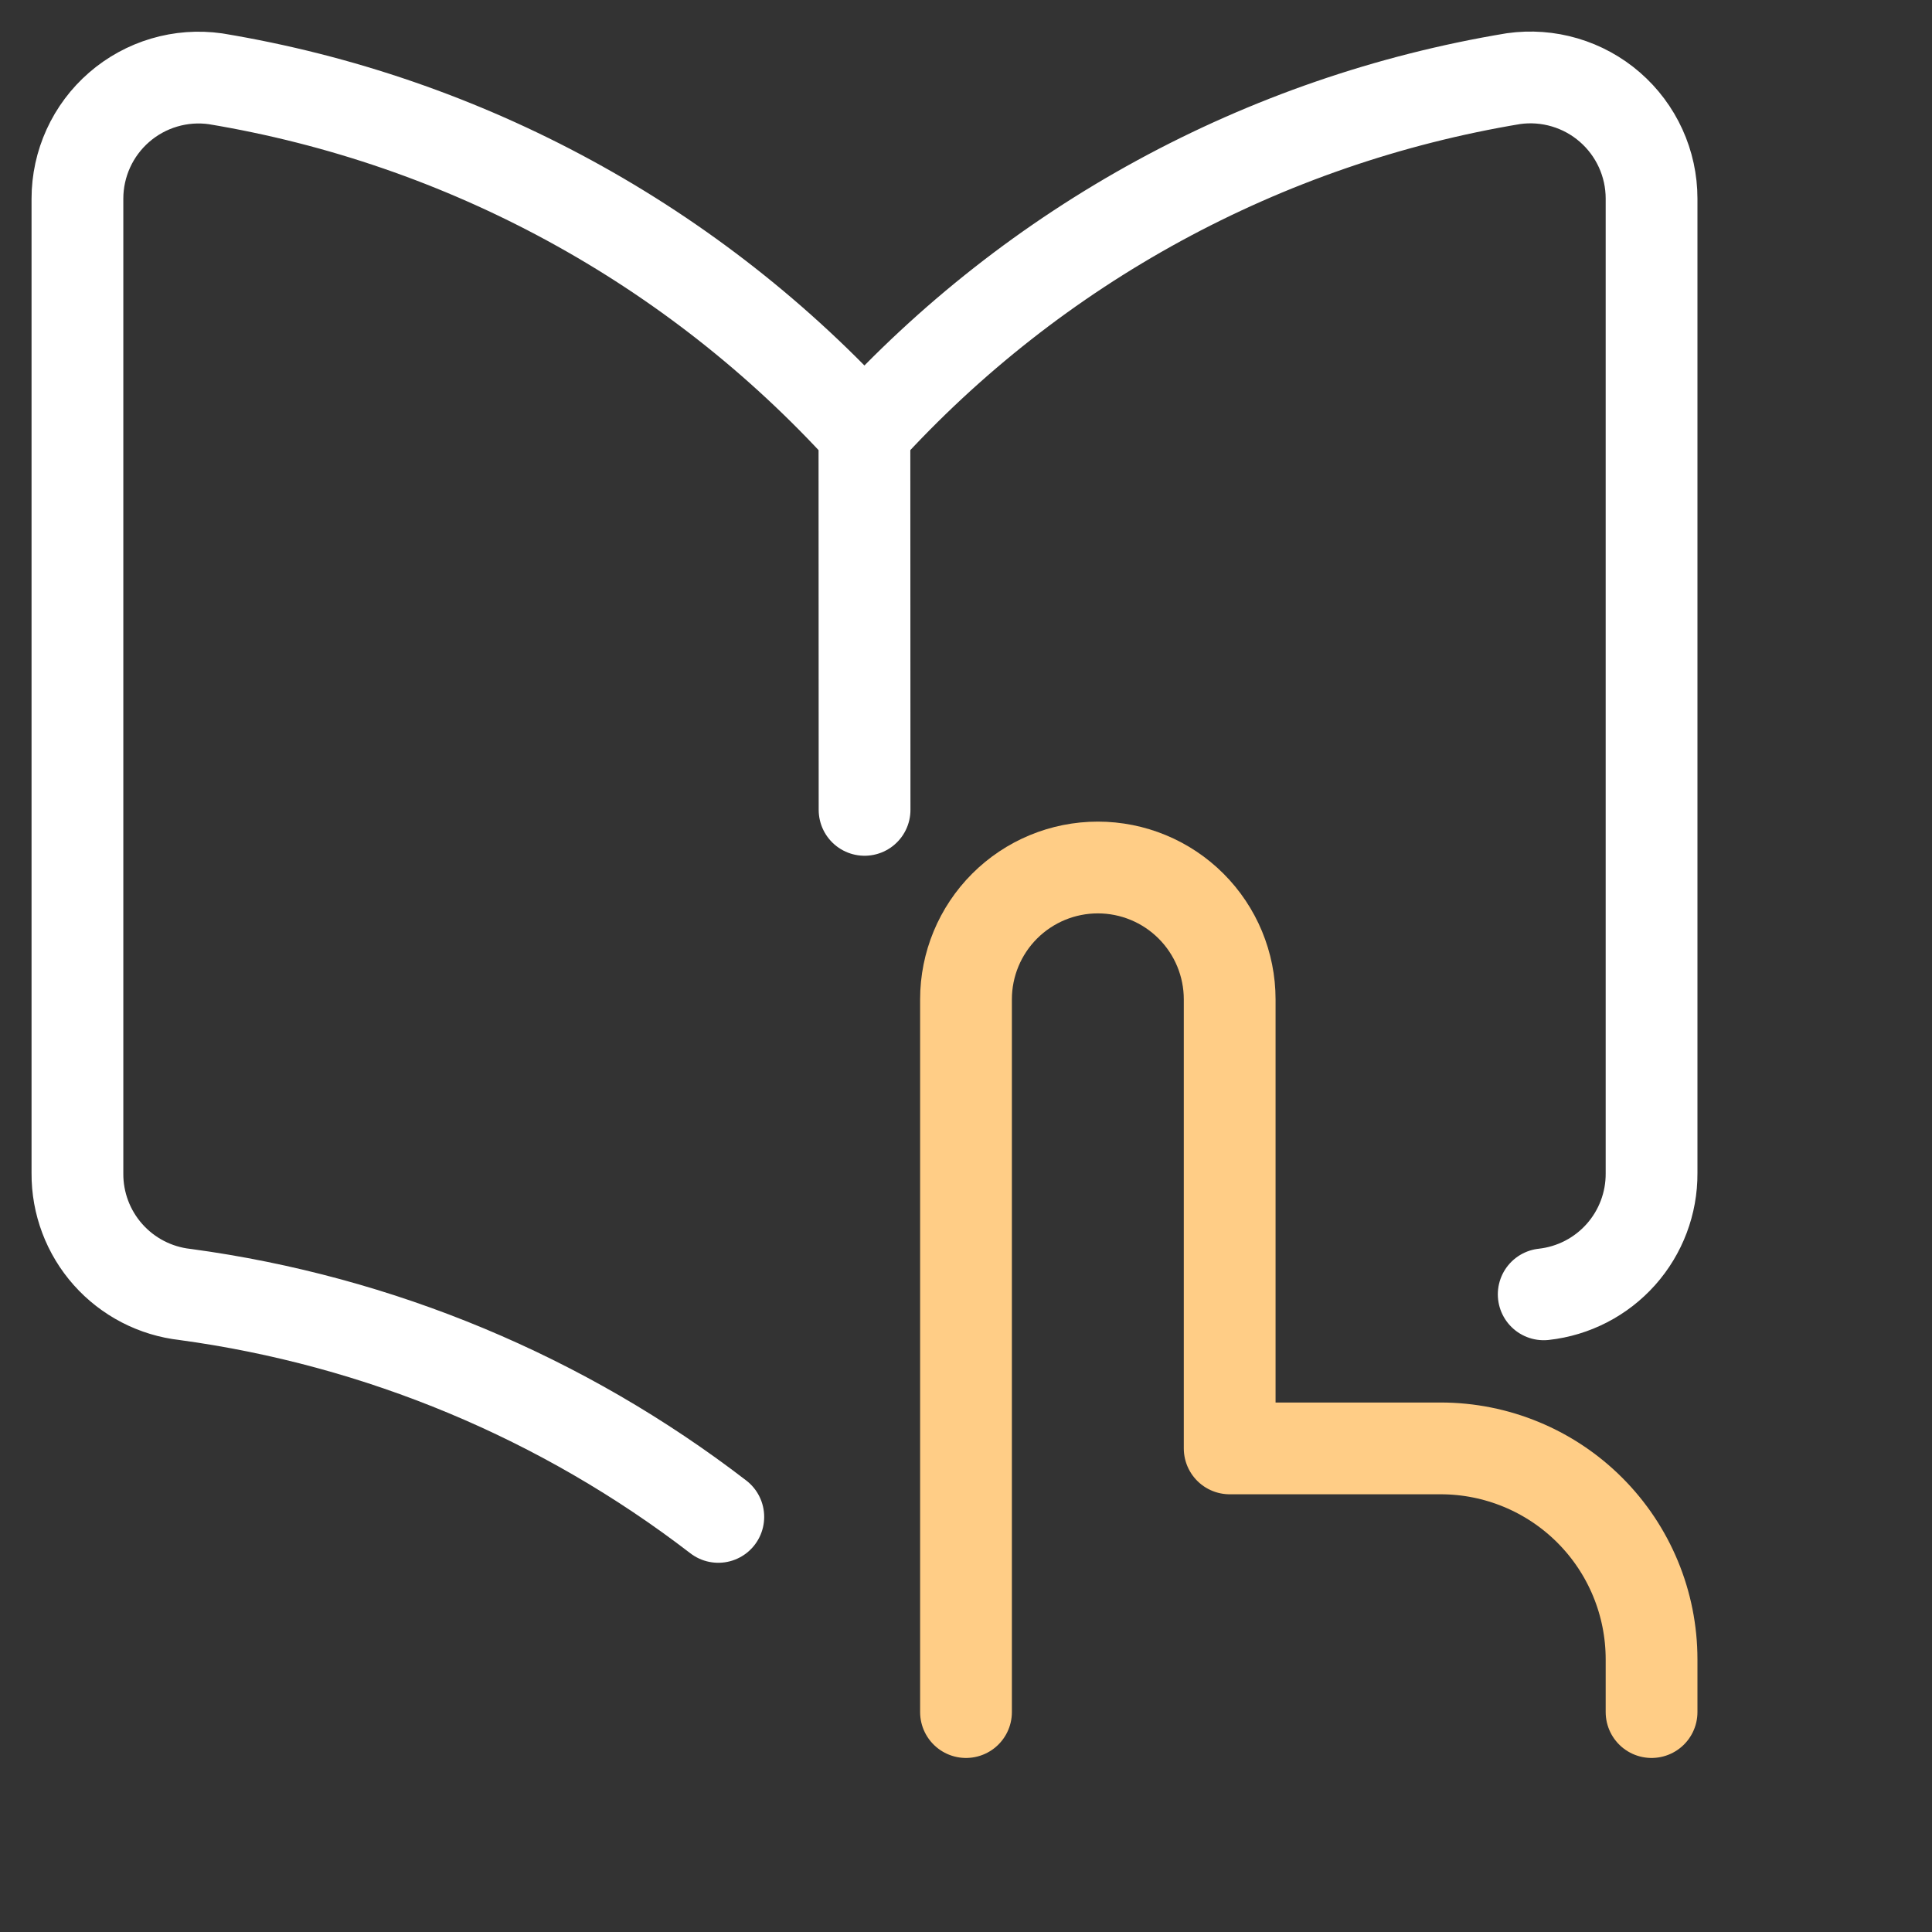 <svg width="400" height="400" viewBox="0 0 400 400" fill="none" xmlns="http://www.w3.org/2000/svg">
<rect x="0" y="0" width="400" height="400" fill="#333333" stroke="none"/>
<path d="M178.971 89.474C143.691 50.668 96.357 24.892 44.618 16.311C41.064 15.808 37.444 16.075 34.002 17.092C30.56 18.109 27.377 19.853 24.667 22.206C21.957 24.559 19.784 27.466 18.294 30.731C16.804 33.996 16.033 37.543 16.032 41.132V242.931C15.994 249.128 18.252 255.12 22.37 259.75C26.488 264.381 32.175 267.322 38.334 268.008C78.519 273.453 116.575 289.329 148.716 314.056M178.971 89.474L179 167.674M178.971 89.474C214.256 50.654 261.601 24.867 313.353 16.282C316.907 15.78 320.527 16.046 323.968 17.063C327.41 18.08 330.594 19.824 333.303 22.177C336.013 24.53 338.187 27.438 339.676 30.703C341.166 33.968 341.938 37.515 341.939 41.104V242.903C341.976 249.104 339.714 255.099 335.59 259.731C331.466 264.362 325.772 267.301 319.608 267.979" stroke="white" stroke-width="19" stroke-linecap="round" stroke-linejoin="round"/>
<path d="M200 354.467V297.145V268.484L200 206.903C200 199.663 202.876 192.721 207.995 187.602C213.114 182.483 220.057 179.607 227.296 179.607C234.535 179.607 241.478 182.483 246.597 187.602C251.716 192.721 254.592 199.663 254.592 206.903L254.592 299.875H298.266C309.849 299.875 320.957 304.476 329.147 312.666C337.338 320.857 341.939 331.965 341.939 343.548V354.467" stroke="#FFCD86" stroke-width="19" stroke-linecap="round" stroke-linejoin="round"/>
</svg>
